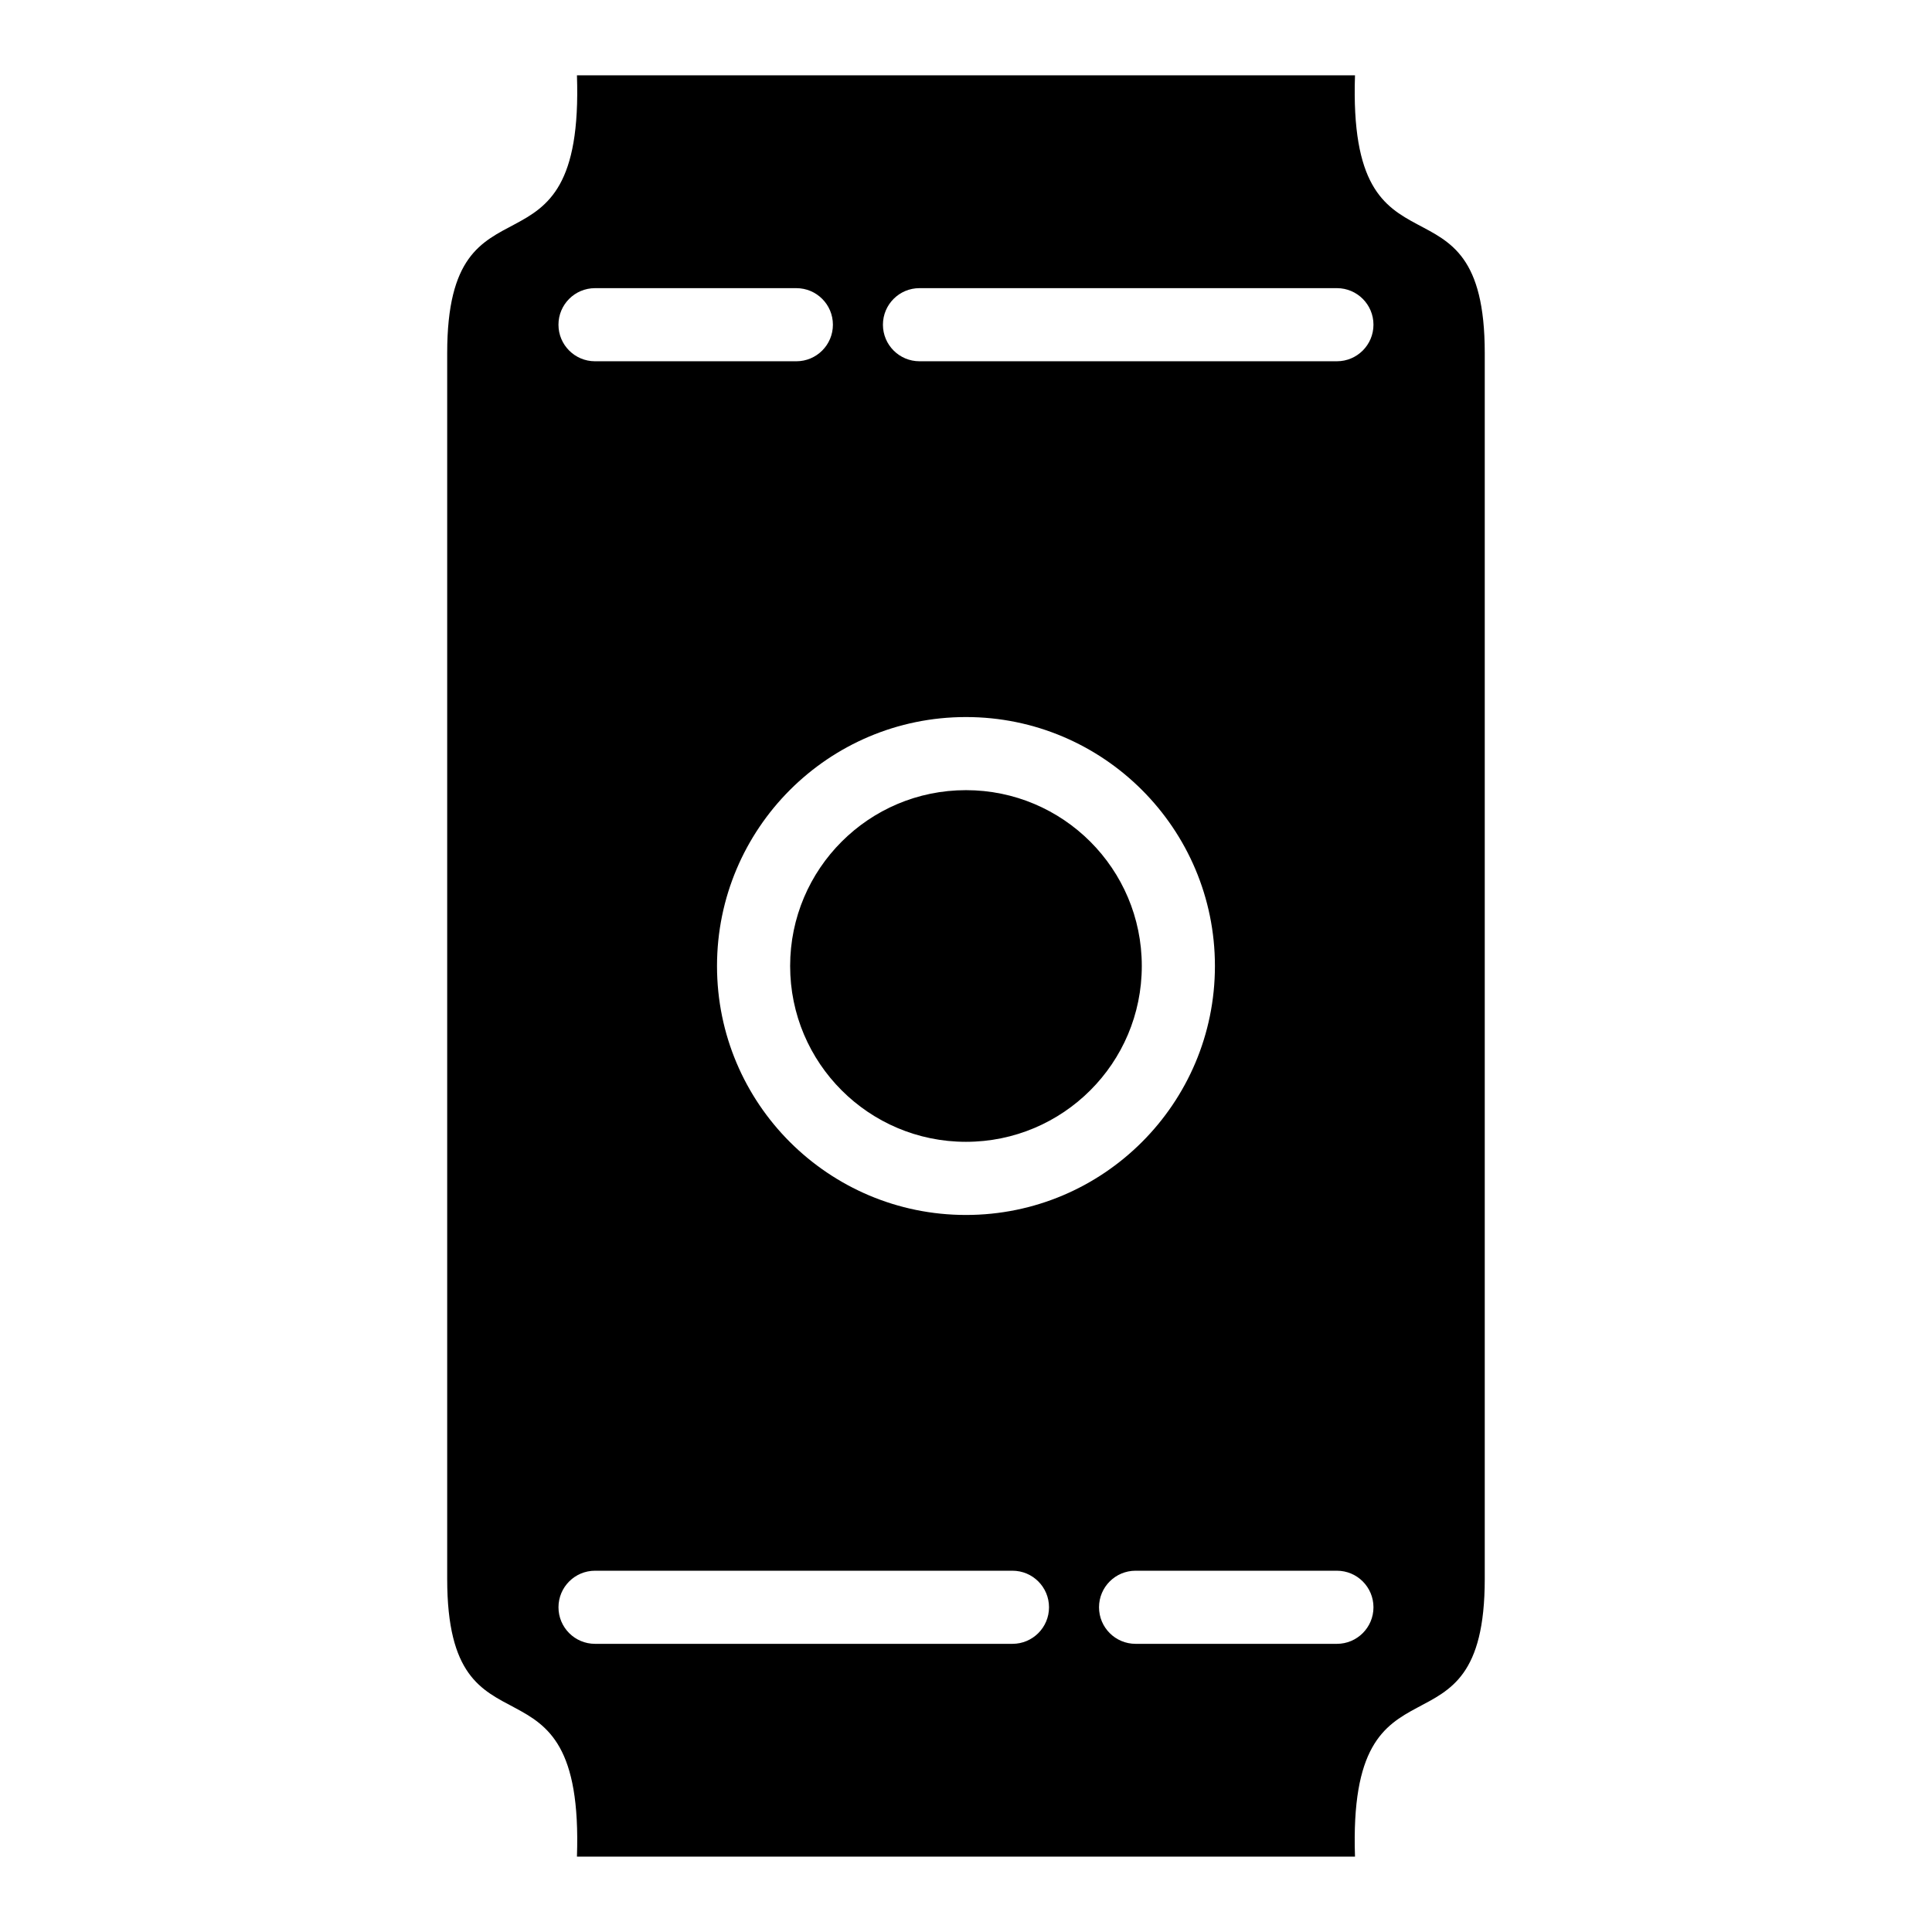 <?xml version="1.0" encoding="UTF-8"?>
<!-- Uploaded to: ICON Repo, www.svgrepo.com, Generator: ICON Repo Mixer Tools -->
<svg fill="#000000" width="800px" height="800px" version="1.1" viewBox="144 144 512 512" xmlns="http://www.w3.org/2000/svg">
 <path d="m262.51 562.43c0 51.191 36.352 15.34 34.387 73.594h206.19c-1.965-58.25 34.387-22.414 34.387-73.594v-324.87c0-51.191-36.352-15.34-34.387-73.594h-206.19c1.965 58.25-34.387 22.414-34.387 73.594v324.87zm39.176-322.69c-5.352 0-9.688-4.336-9.688-9.688s4.336-9.688 9.688-9.688h53.355c5.352 0 9.688 4.336 9.688 9.688s-4.336 9.688-9.688 9.688zm98.305 94.285c18.215 0 34.703 7.391 46.645 19.332 11.941 11.941 19.332 28.43 19.332 46.645s-7.391 34.703-19.332 46.645c-11.941 11.941-28.43 19.332-46.645 19.332-18.215 0-34.703-7.391-46.66-19.332-11.941-11.941-19.316-28.43-19.316-46.645s7.391-34.703 19.316-46.645c11.941-11.941 28.43-19.332 46.66-19.332zm32.949 33.023c-8.434-8.434-20.086-13.648-32.949-13.648-12.879 0-24.516 5.215-32.949 13.648-8.418 8.418-13.648 20.07-13.648 32.949 0 12.879 5.215 24.516 13.648 32.949 8.434 8.434 20.086 13.648 32.949 13.648 12.863 0 24.516-5.215 32.949-13.648 8.434-8.418 13.648-20.07 13.648-32.949 0-12.879-5.215-24.516-13.648-32.949zm65.355 193.21c5.352 0 9.688 4.336 9.688 9.688s-4.336 9.688-9.688 9.688h-53.355c-5.352 0-9.688-4.336-9.688-9.688s4.336-9.688 9.688-9.688zm-85.984 0c5.352 0 9.688 4.336 9.688 9.688s-4.336 9.688-9.688 9.688h-110.62c-5.352 0-9.688-4.336-9.688-9.688s4.336-9.688 9.688-9.688zm-24.637-320.52c-5.352 0-9.688-4.336-9.688-9.688s4.336-9.688 9.688-9.688h110.62c5.352 0 9.688 4.336 9.688 9.688s-4.336 9.688-9.688 9.688z" fill-rule="evenodd"/>
</svg>